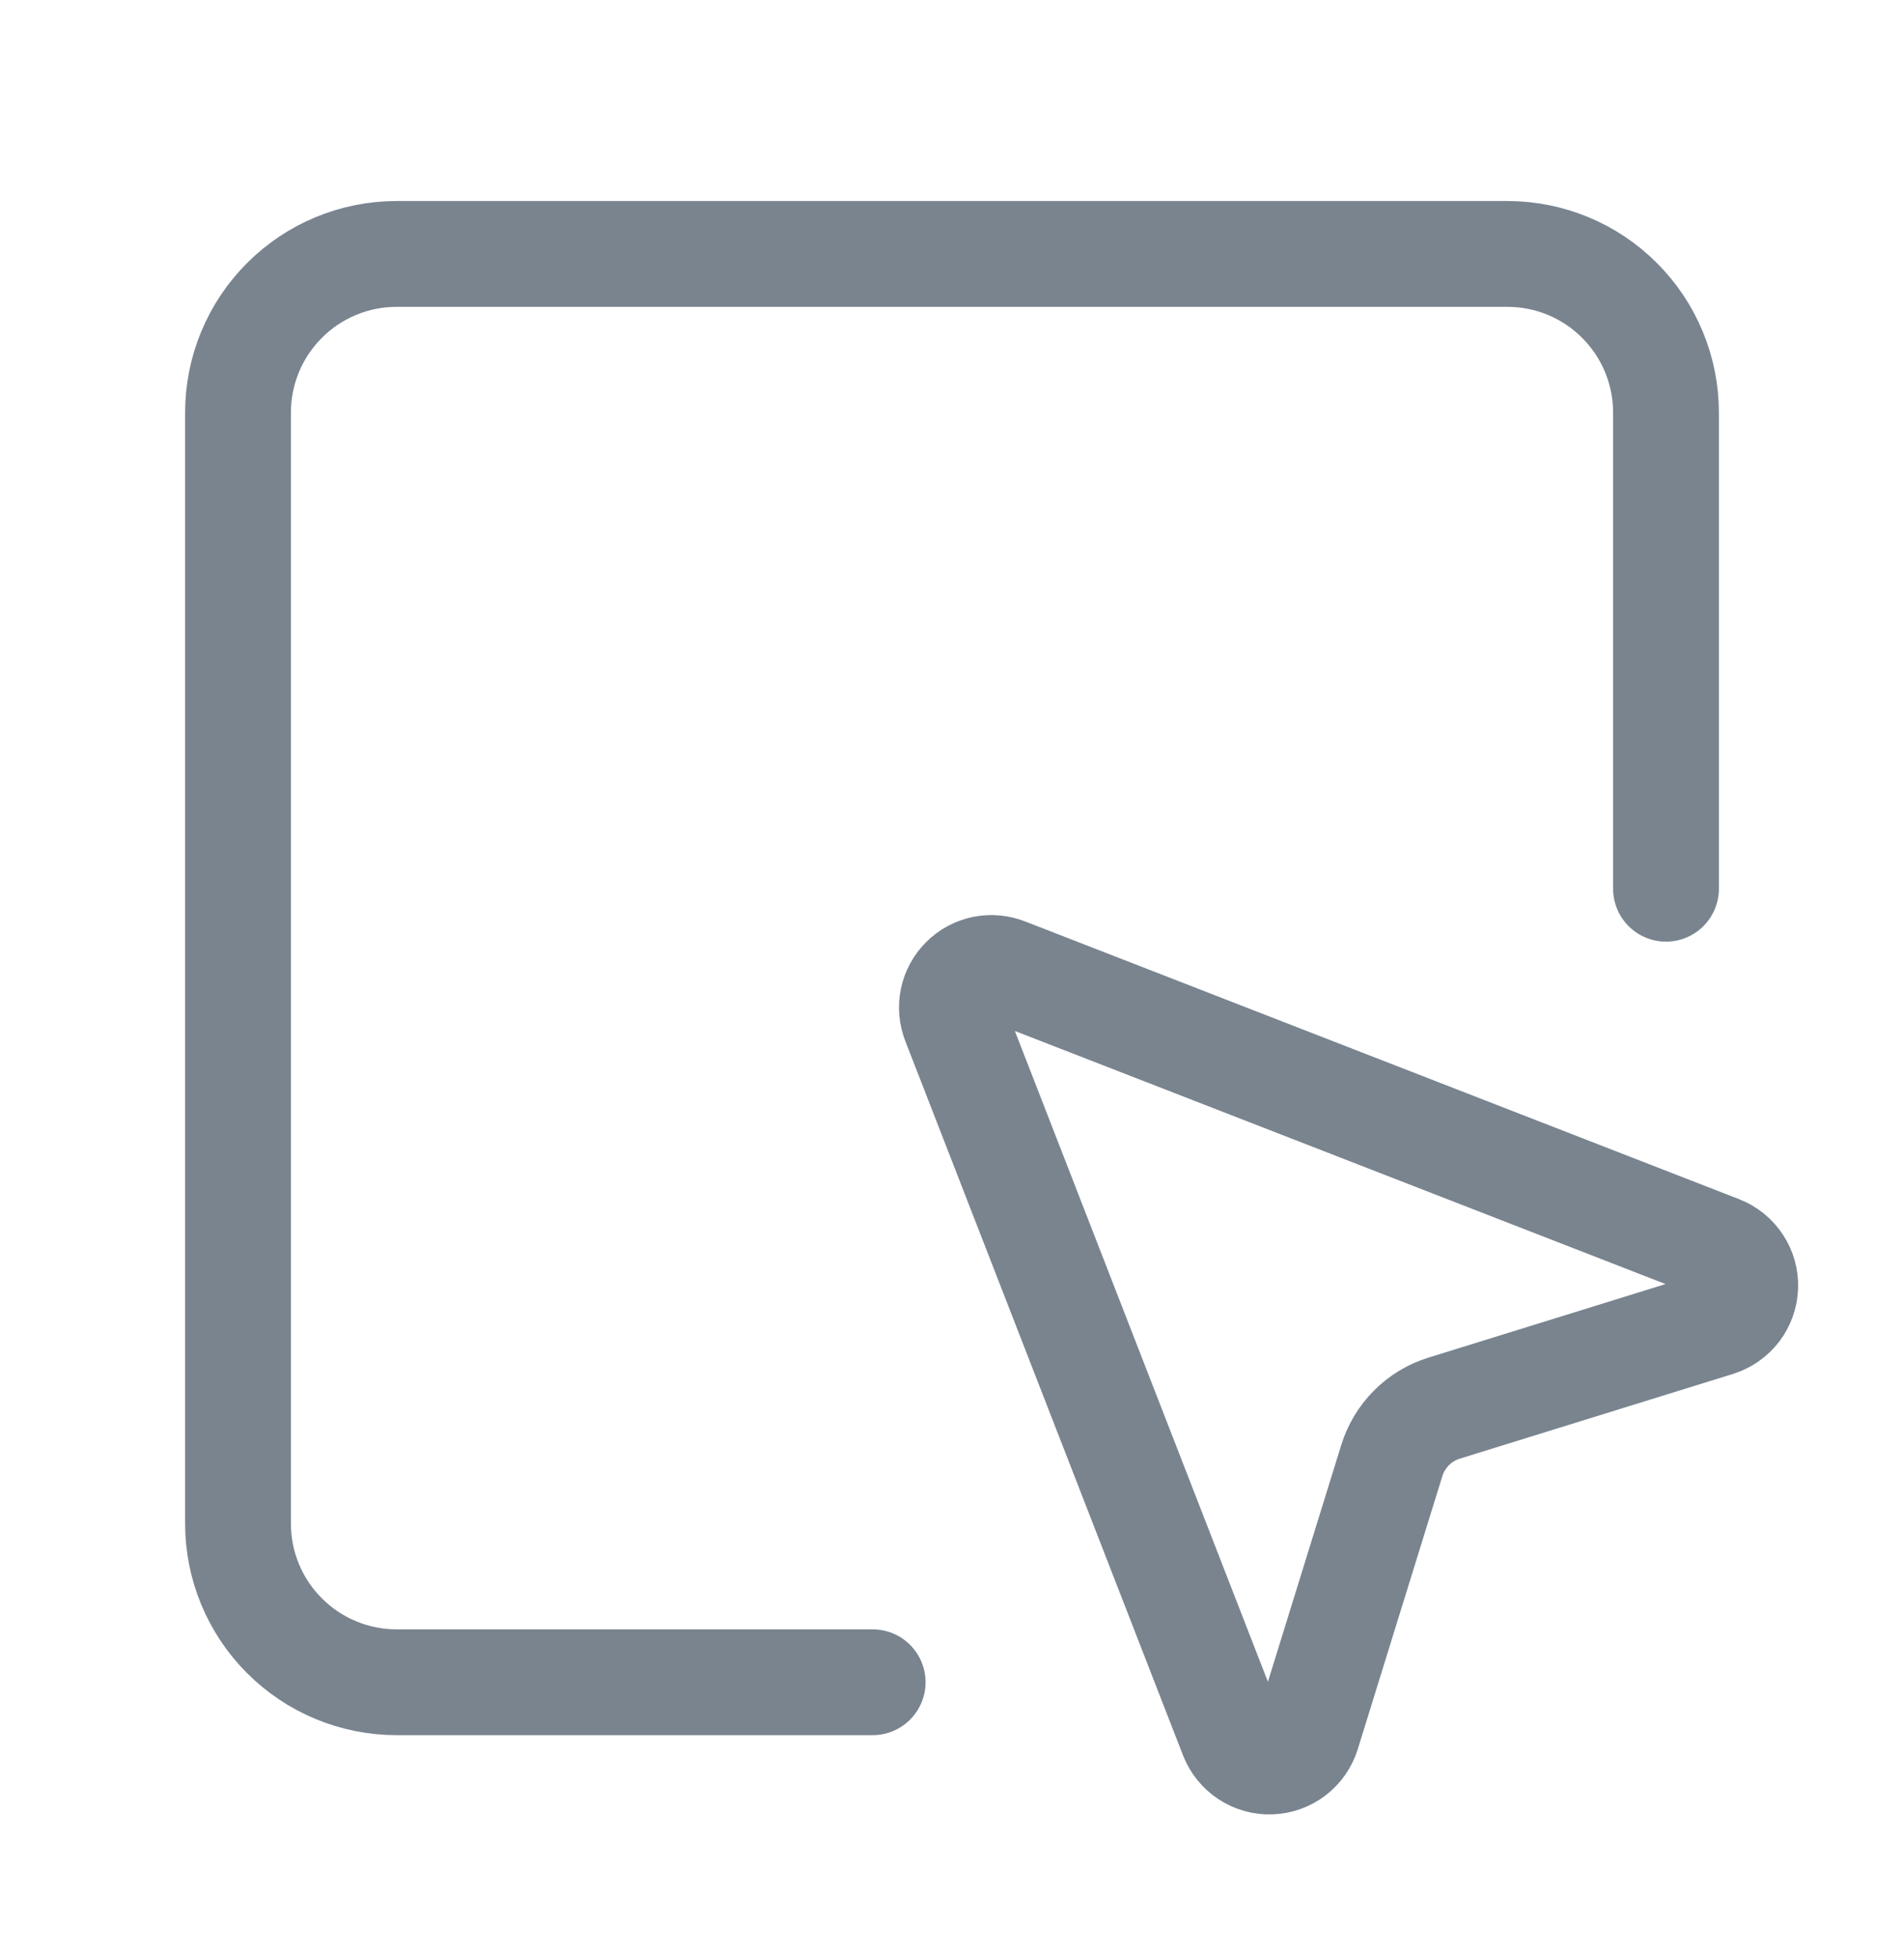 <svg width="36" height="37" viewBox="0 0 36 37" fill="none" xmlns="http://www.w3.org/2000/svg">
<path d="M18.051 19.322C17.997 19.186 17.984 19.037 18.013 18.894C18.043 18.751 18.114 18.62 18.217 18.517C18.32 18.413 18.451 18.343 18.594 18.313C18.737 18.284 18.886 18.297 19.022 18.351L32.522 23.601C32.666 23.658 32.79 23.758 32.875 23.888C32.961 24.017 33.004 24.171 32.998 24.326C32.993 24.481 32.939 24.631 32.845 24.755C32.751 24.878 32.62 24.969 32.472 25.016L27.306 26.618C27.073 26.69 26.861 26.817 26.689 26.99C26.516 27.163 26.388 27.375 26.316 27.608L24.716 32.772C24.669 32.92 24.578 33.051 24.455 33.145C24.331 33.239 24.181 33.293 24.026 33.298C23.871 33.304 23.718 33.261 23.588 33.175C23.458 33.09 23.358 32.966 23.301 32.822L18.051 19.322Z" stroke="#79848F" stroke-width="2" stroke-linecap="round" stroke-linejoin="round"/>
<path d="M31.5 16.8V7.8C31.5 7.004 31.184 6.241 30.621 5.679C30.059 5.116 29.296 4.8 28.5 4.8H7.5C6.704 4.8 5.941 5.116 5.379 5.679C4.816 6.241 4.5 7.004 4.5 7.8V28.8C4.5 29.596 4.816 30.359 5.379 30.921C5.941 31.484 6.704 31.8 7.5 31.8H16.5" stroke="#79848F" stroke-width="2" stroke-linecap="round" stroke-linejoin="round"/>
</svg>
